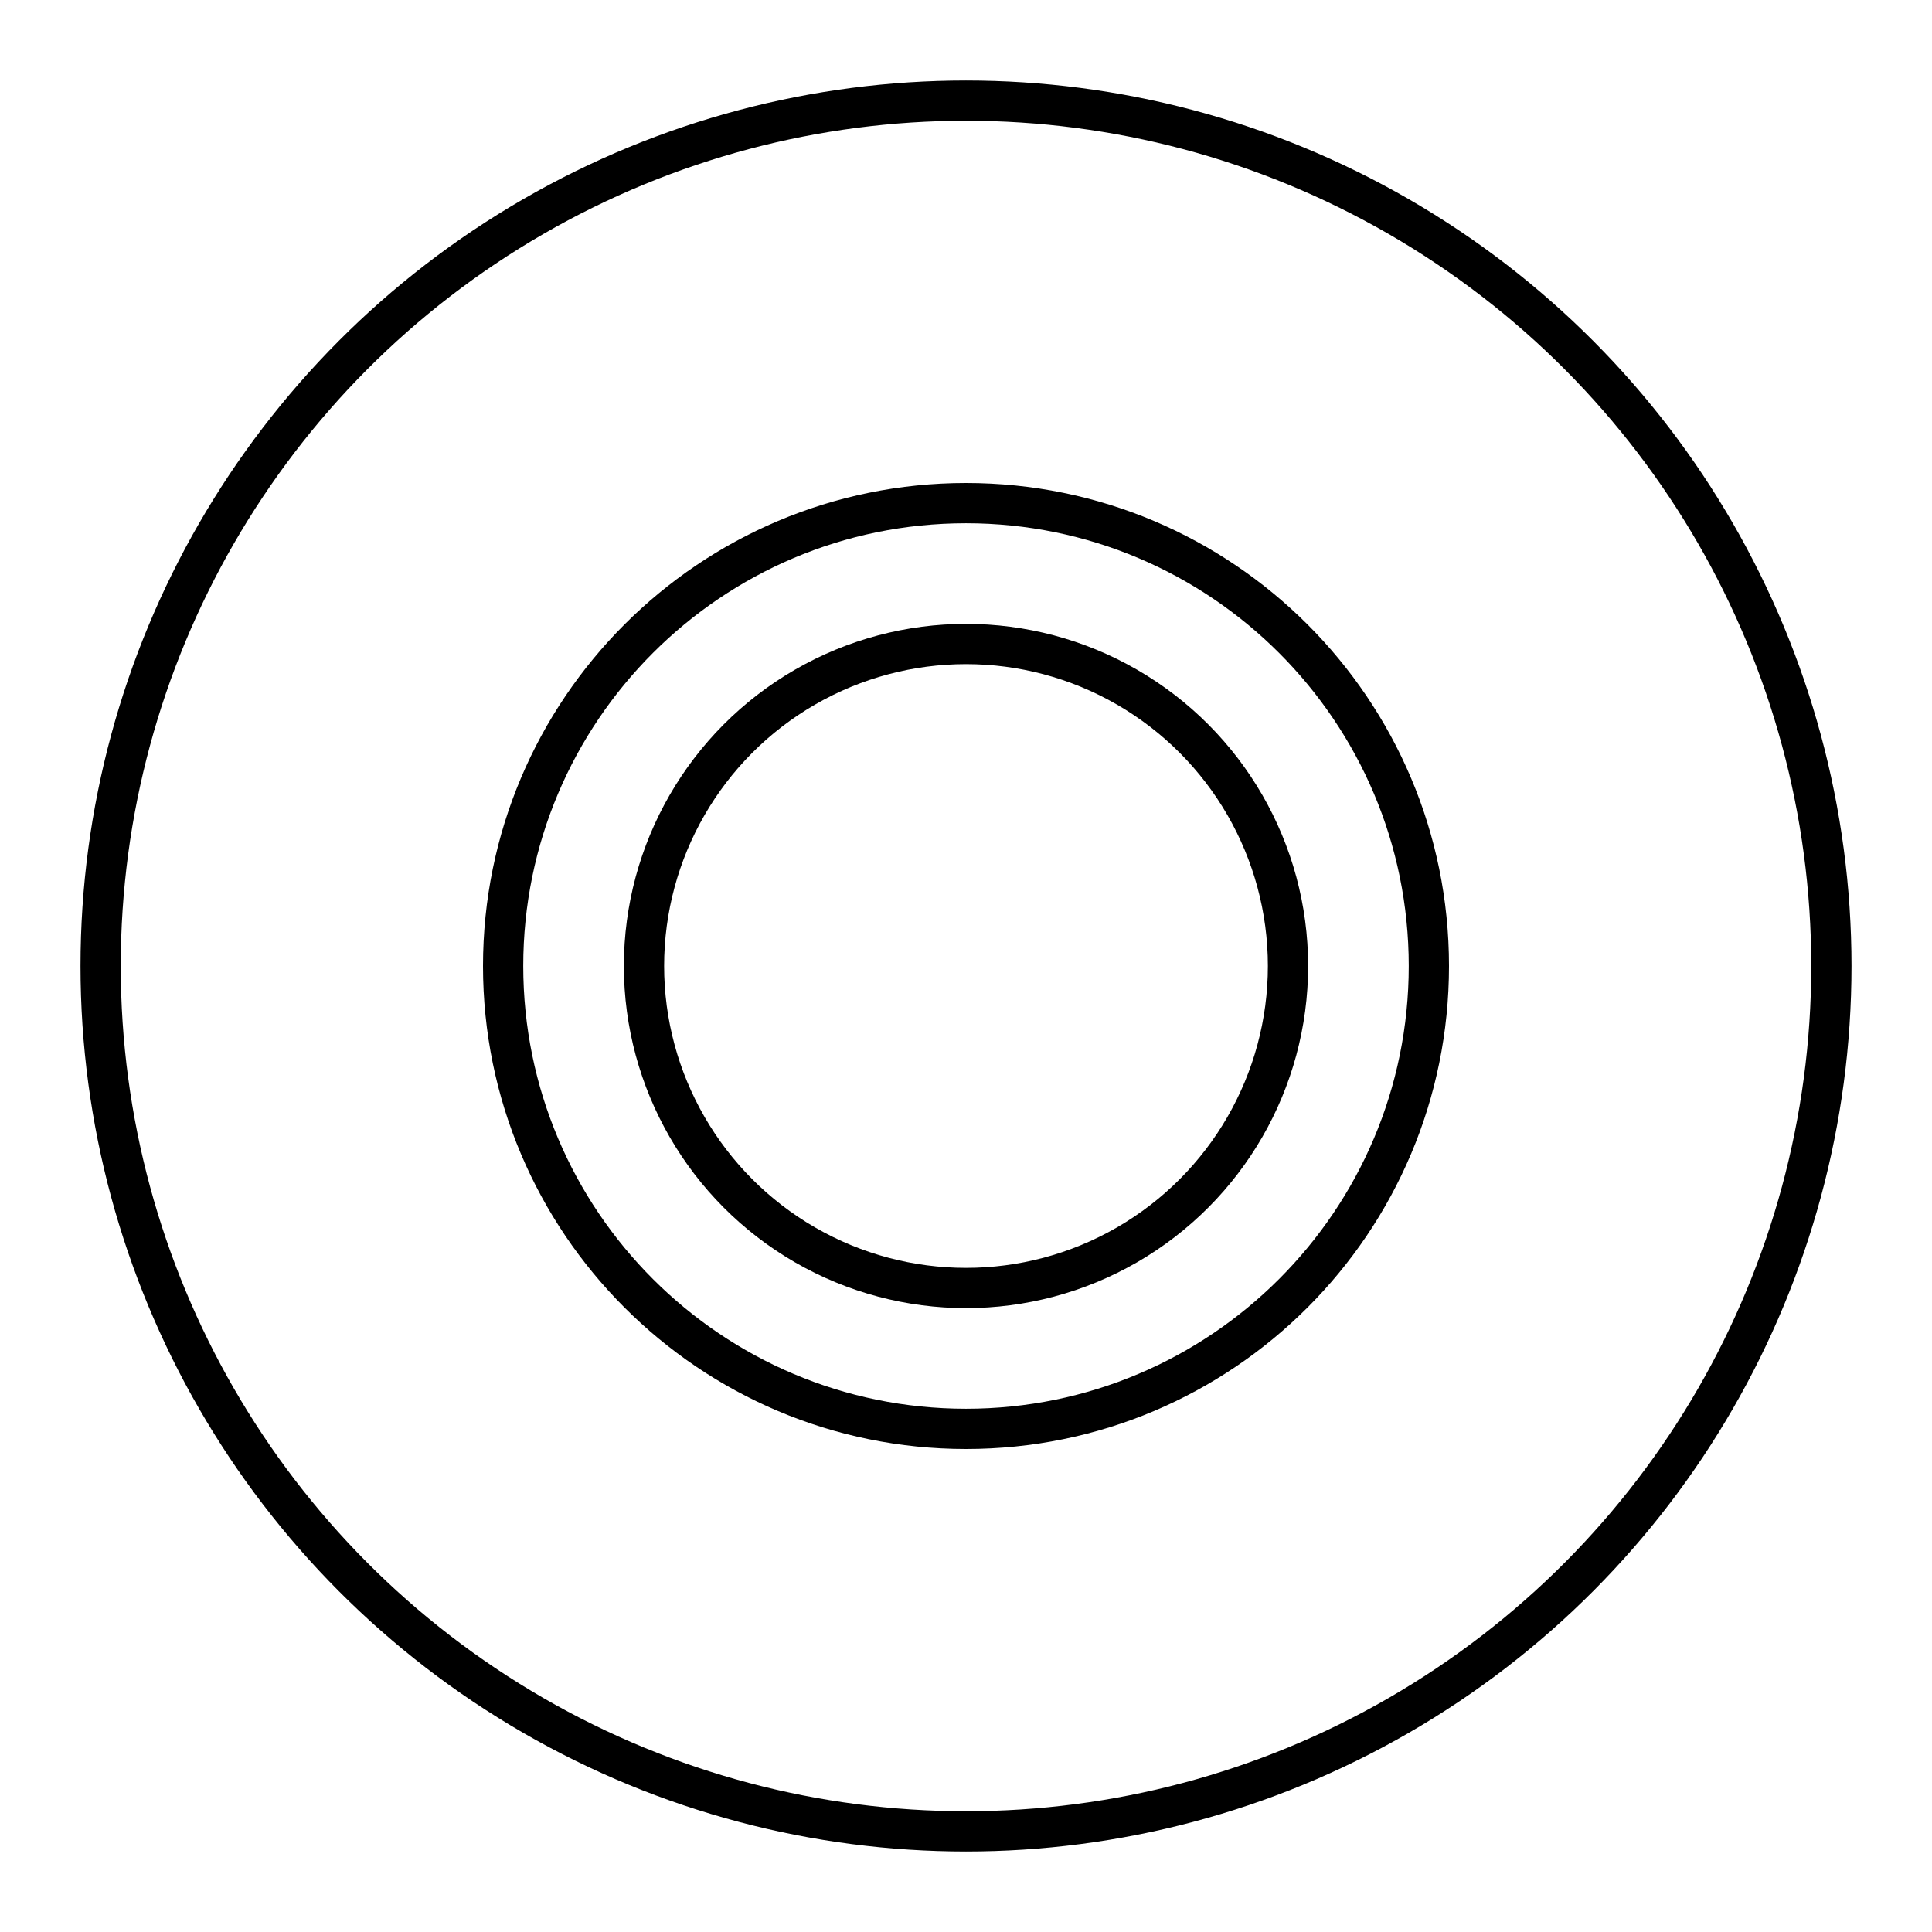 <?xml version="1.0" encoding="utf-8"?>
<!-- Generator: www.svgicons.com -->
<svg xmlns="http://www.w3.org/2000/svg" width="800" height="800" viewBox="0 0 48 48">
<circle cx="24" cy="24" r="8" fill="none" stroke="currentColor" stroke-linecap="round" stroke-linejoin="round"/><path fill="none" stroke="currentColor" stroke-linecap="round" stroke-linejoin="round" d="M35.5 24c0 6.351-5.149 11.5-11.5 11.5h0c-6.351 0-11.5-5.149-11.5-11.5h0c0-6.351 5.149-11.5 11.5-11.5h0c6.351 0 11.5 5.149 11.5 11.5"/><circle cx="24" cy="24" r="21.5" fill="none" stroke="currentColor" stroke-linecap="round" stroke-linejoin="round"/>
</svg>